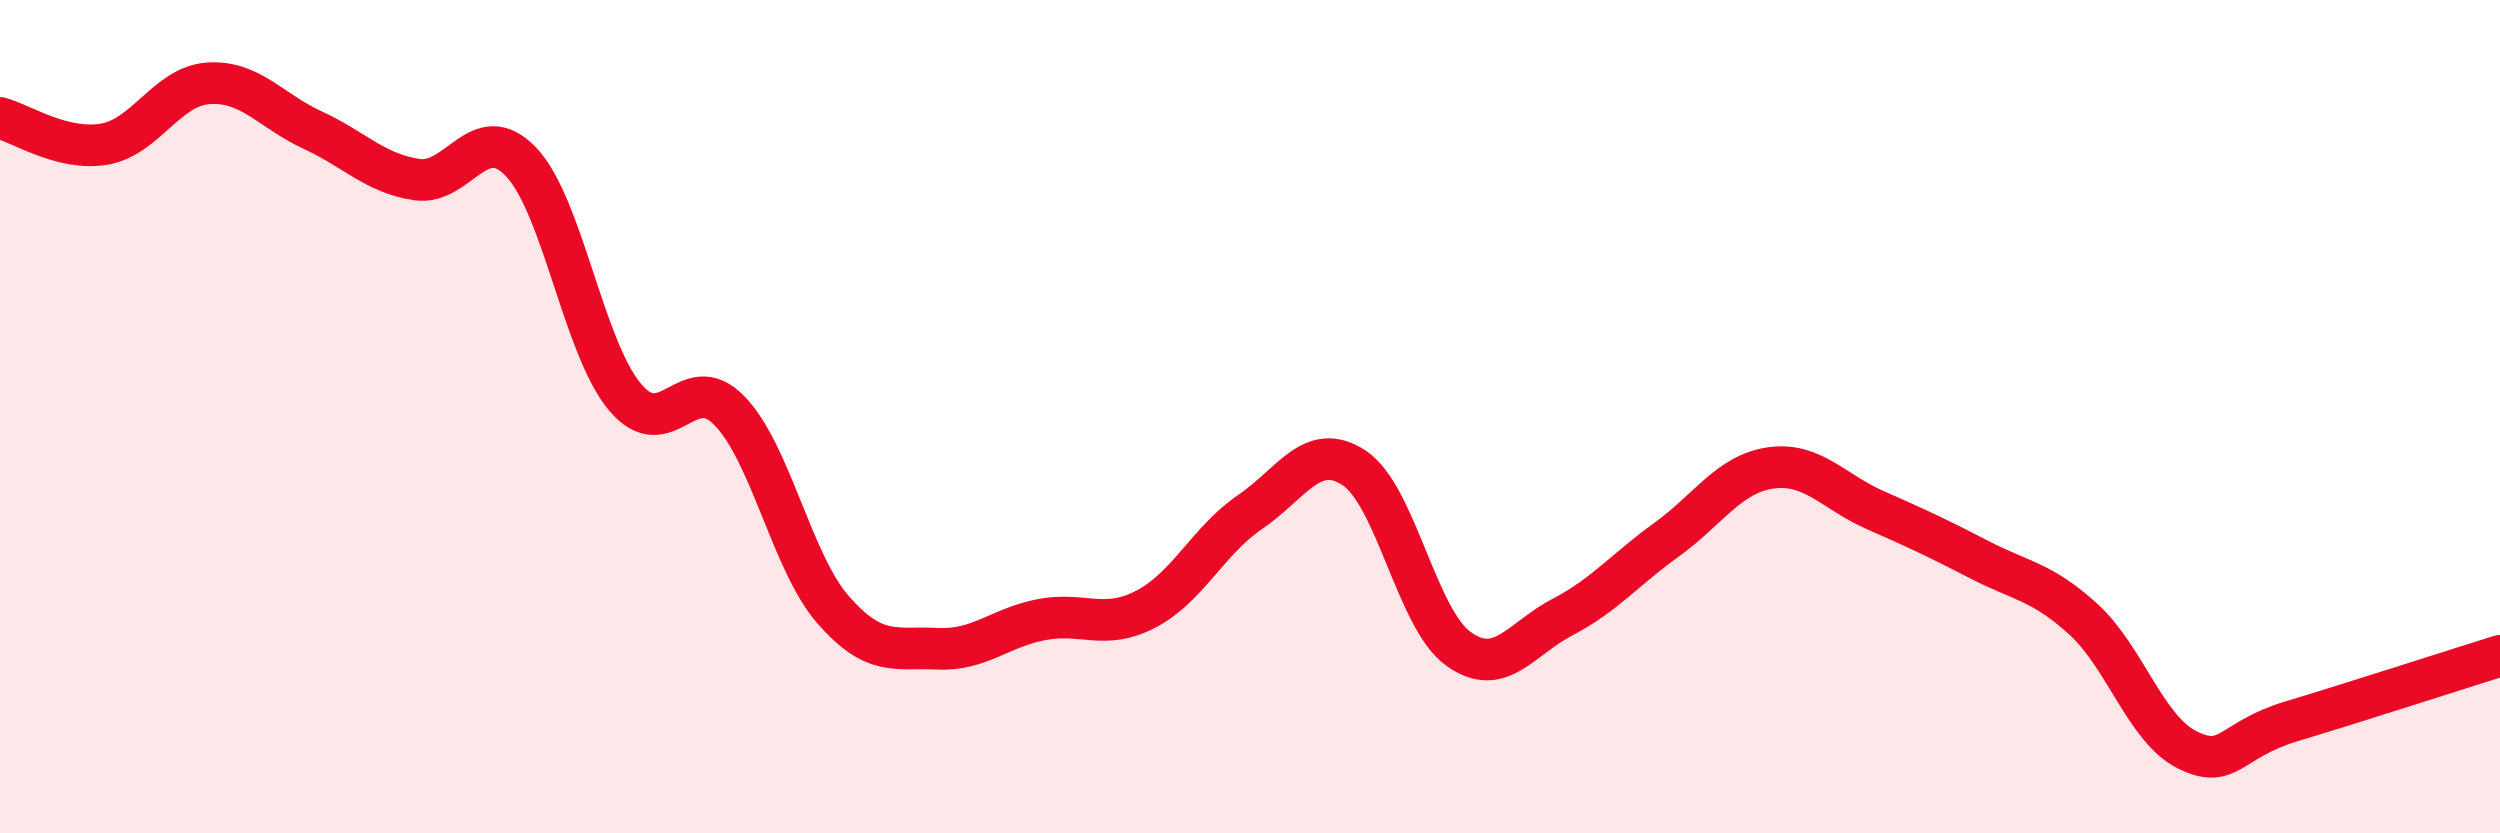 
    <svg width="60" height="20" viewBox="0 0 60 20" xmlns="http://www.w3.org/2000/svg">
      <path
        d="M 0,2.83 C 0.5,2.96 1.5,3.63 2.5,3.46 C 3.5,3.29 4,2.07 5,2 C 6,1.93 6.5,2.66 7.5,3.12 C 8.5,3.58 9,4.16 10,4.31 C 11,4.46 11.5,2.84 12.5,3.88 C 13.5,4.92 14,8.34 15,9.53 C 16,10.72 16.5,8.83 17.5,9.85 C 18.5,10.87 19,13.5 20,14.64 C 21,15.78 21.5,15.52 22.5,15.57 C 23.5,15.62 24,15.06 25,14.87 C 26,14.68 26.5,15.14 27.5,14.62 C 28.5,14.1 29,12.97 30,12.29 C 31,11.61 31.5,10.57 32.5,11.23 C 33.5,11.89 34,14.85 35,15.57 C 36,16.29 36.5,15.33 37.5,14.81 C 38.5,14.29 39,13.67 40,12.95 C 41,12.23 41.5,11.37 42.5,11.23 C 43.5,11.09 44,11.8 45,12.24 C 46,12.68 46.5,12.91 47.5,13.43 C 48.5,13.95 49,13.95 50,14.86 C 51,15.77 51.5,17.51 52.5,18 C 53.5,18.49 53.5,17.76 55,17.31 C 56.5,16.86 59,16.05 60,15.74L60 20L0 20Z"
        fill="#EB0A25"
        opacity="0.1"
        stroke-linecap="round"
        stroke-linejoin="round"
      />
      <path
        d="M 0,2.83 C 0.5,2.96 1.5,3.63 2.5,3.46 C 3.5,3.29 4,2.07 5,2 C 6,1.93 6.5,2.66 7.5,3.12 C 8.5,3.58 9,4.16 10,4.31 C 11,4.46 11.5,2.84 12.5,3.88 C 13.5,4.92 14,8.34 15,9.53 C 16,10.72 16.5,8.83 17.5,9.85 C 18.5,10.87 19,13.5 20,14.64 C 21,15.78 21.5,15.52 22.5,15.57 C 23.5,15.62 24,15.06 25,14.87 C 26,14.68 26.5,15.14 27.5,14.62 C 28.5,14.1 29,12.97 30,12.29 C 31,11.61 31.5,10.57 32.5,11.23 C 33.5,11.89 34,14.85 35,15.57 C 36,16.29 36.5,15.33 37.5,14.81 C 38.5,14.29 39,13.67 40,12.95 C 41,12.23 41.5,11.37 42.5,11.23 C 43.5,11.09 44,11.8 45,12.24 C 46,12.68 46.5,12.91 47.5,13.43 C 48.5,13.95 49,13.95 50,14.86 C 51,15.77 51.5,17.51 52.5,18 C 53.5,18.49 53.5,17.76 55,17.31 C 56.5,16.86 59,16.05 60,15.74"
        stroke="#EB0A25"
        stroke-width="1"
        fill="none"
        stroke-linecap="round"
        stroke-linejoin="round"
      />
    </svg>
  